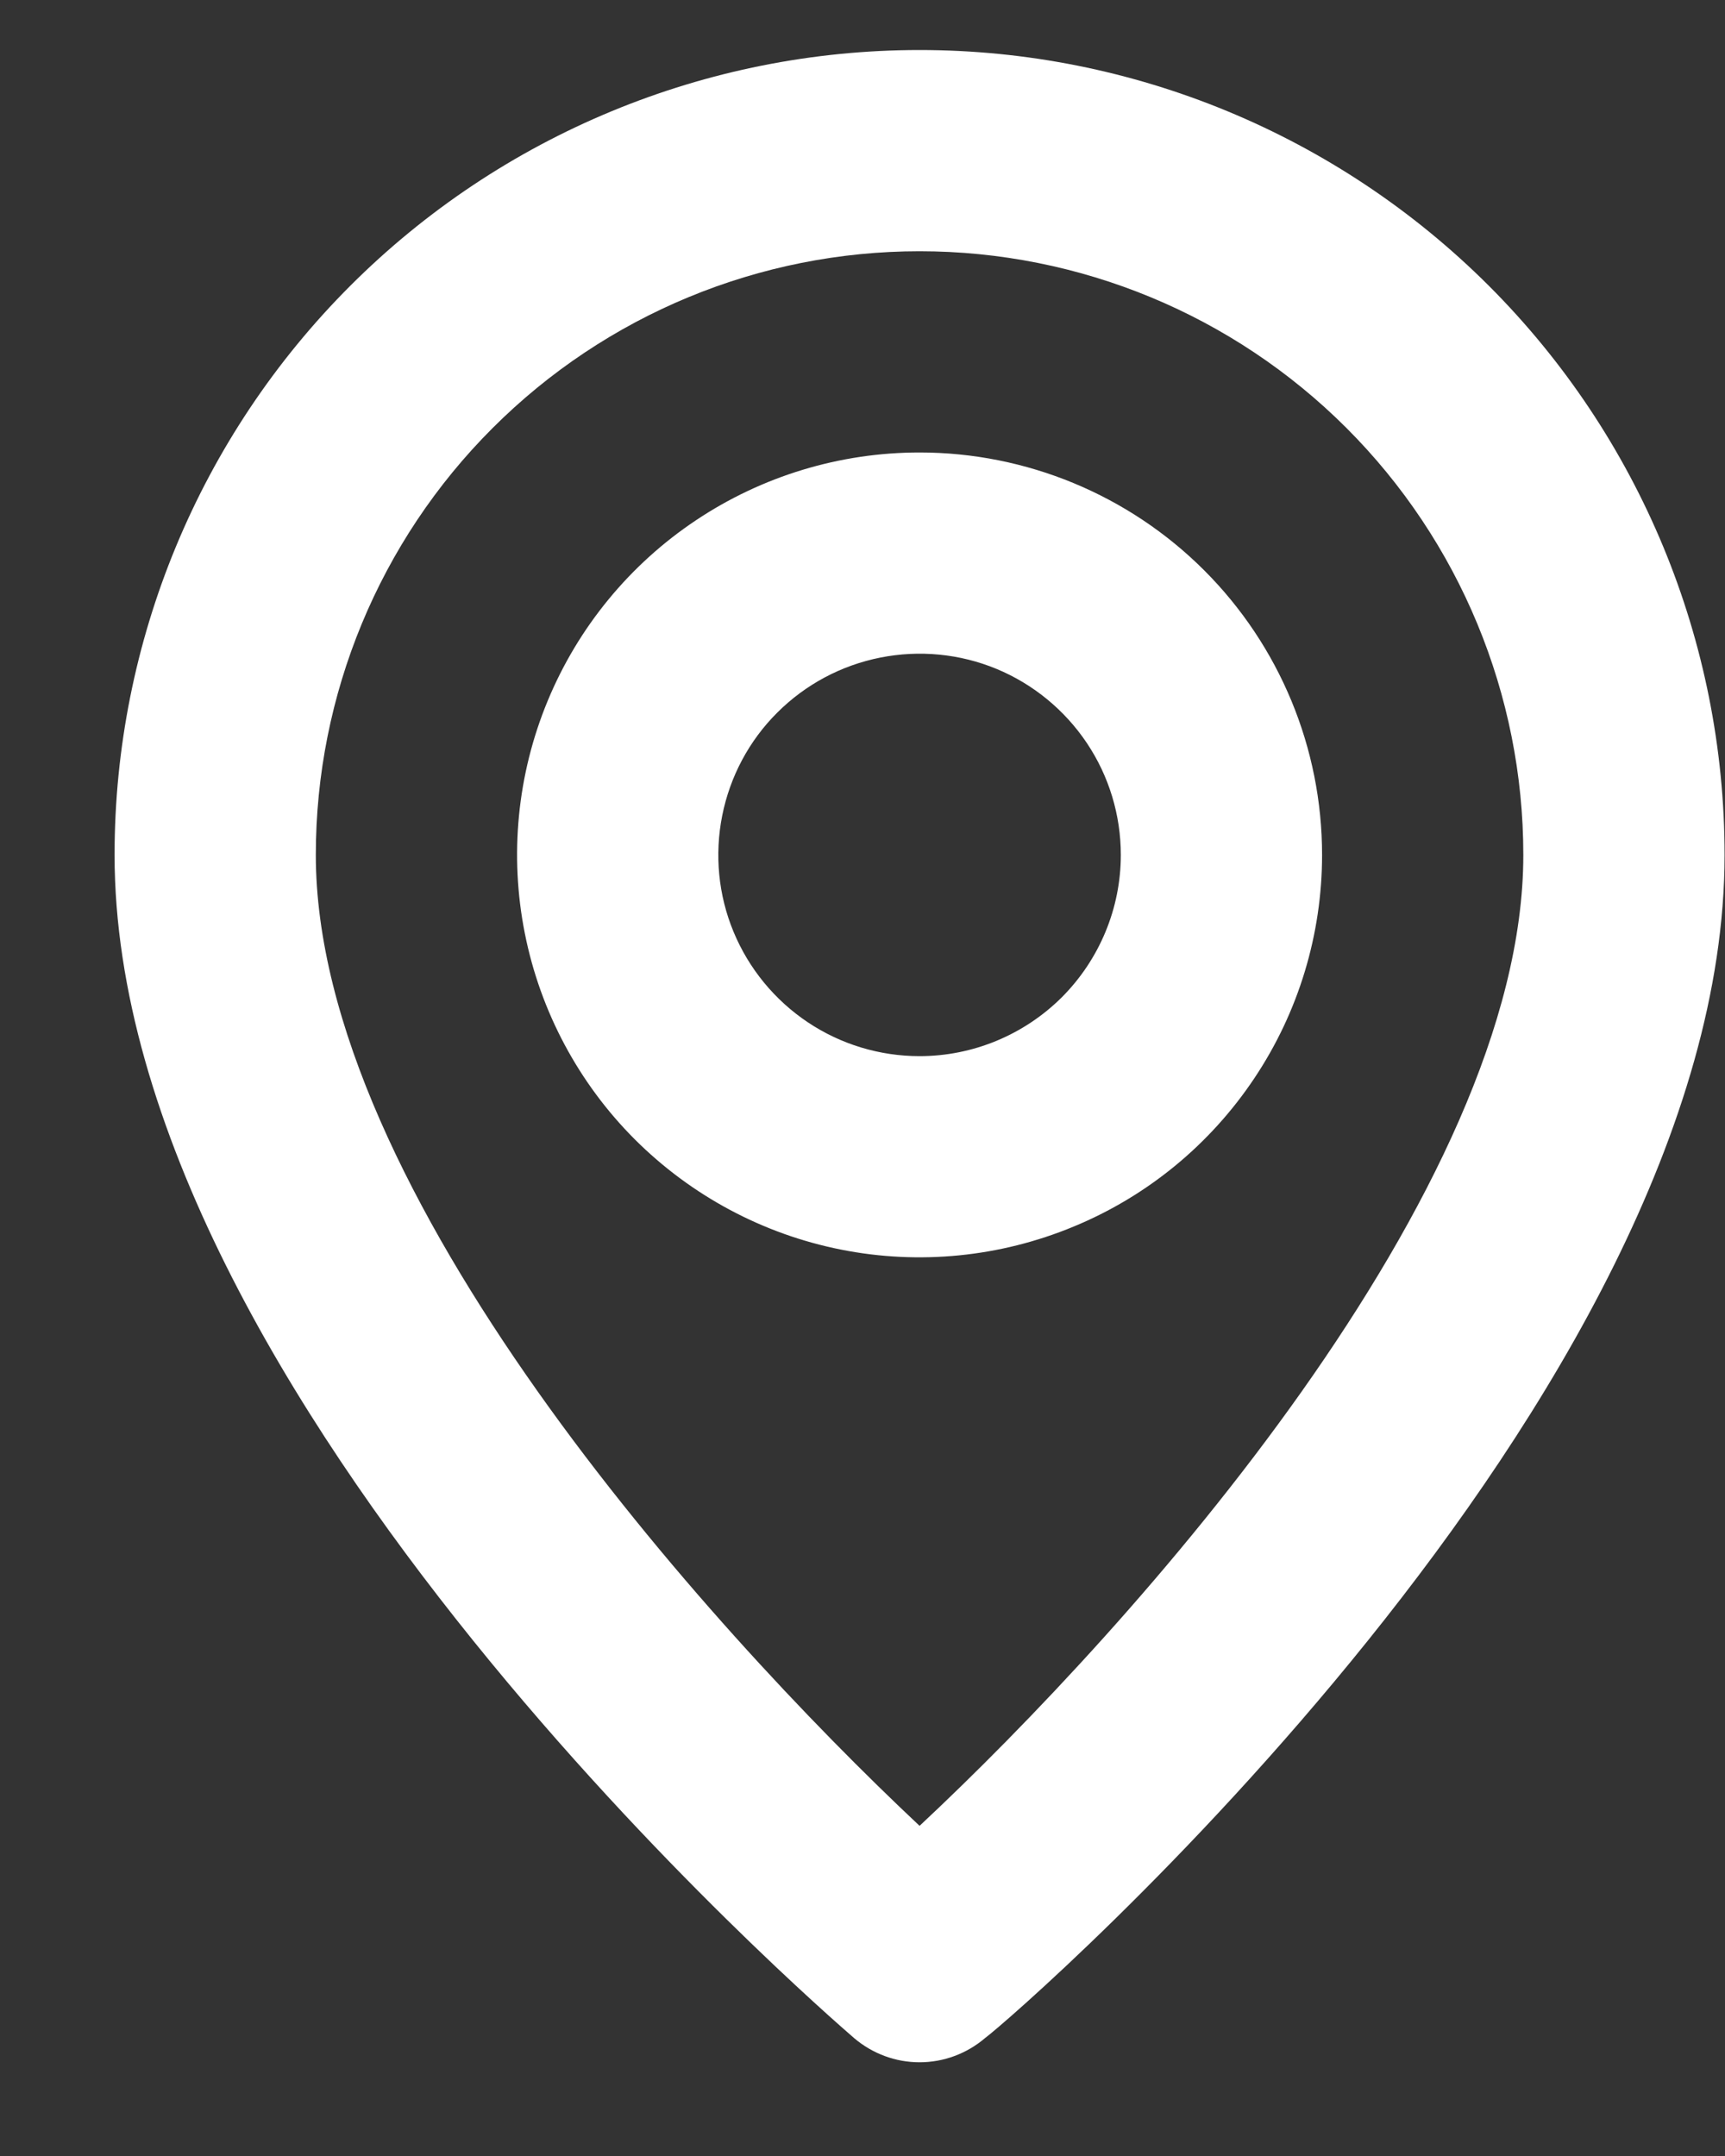 <svg width="12" height="15" viewBox="0 0 12 15" fill="none" xmlns="http://www.w3.org/2000/svg">
<rect x="0" y="0" width="12" height="15" fill="#333333" stroke="none"/>
<path d="M6.397 0.348C4.912 0.348 3.487 0.938 2.437 1.988C1.387 3.038 0.797 4.462 0.797 5.948C0.797 9.728 5.732 13.998 5.942 14.18C6.069 14.288 6.23 14.348 6.397 14.348C6.564 14.348 6.725 14.288 6.852 14.18C7.097 13.998 11.997 9.728 11.997 5.948C11.997 4.462 11.407 3.038 10.357 1.988C9.306 0.938 7.882 0.348 6.397 0.348ZM6.397 12.703C4.906 11.303 2.197 8.286 2.197 5.948C2.197 4.834 2.639 3.765 3.427 2.978C4.215 2.19 5.283 1.748 6.397 1.748C7.511 1.748 8.579 2.19 9.367 2.978C10.154 3.765 10.597 4.834 10.597 5.948C10.597 8.286 7.888 11.31 6.397 12.703ZM6.397 3.148C5.843 3.148 5.302 3.312 4.841 3.62C4.381 3.927 4.022 4.364 3.81 4.876C3.598 5.388 3.543 5.951 3.651 6.494C3.759 7.037 4.025 7.536 4.417 7.928C4.809 8.319 5.307 8.586 5.851 8.694C6.394 8.802 6.957 8.746 7.468 8.534C7.98 8.323 8.417 7.964 8.725 7.503C9.033 7.043 9.197 6.501 9.197 5.948C9.197 5.205 8.902 4.493 8.377 3.968C7.852 3.443 7.139 3.148 6.397 3.148ZM6.397 7.348C6.12 7.348 5.849 7.266 5.619 7.112C5.389 6.958 5.209 6.739 5.103 6.483C4.997 6.228 4.97 5.946 5.024 5.675C5.078 5.403 5.211 5.153 5.407 4.958C5.603 4.762 5.852 4.629 6.124 4.575C6.395 4.521 6.677 4.548 6.933 4.654C7.188 4.76 7.407 4.94 7.561 5.17C7.715 5.4 7.797 5.671 7.797 5.948C7.797 6.319 7.649 6.675 7.387 6.938C7.124 7.2 6.768 7.348 6.397 7.348Z" fill="white"/>
</svg>
